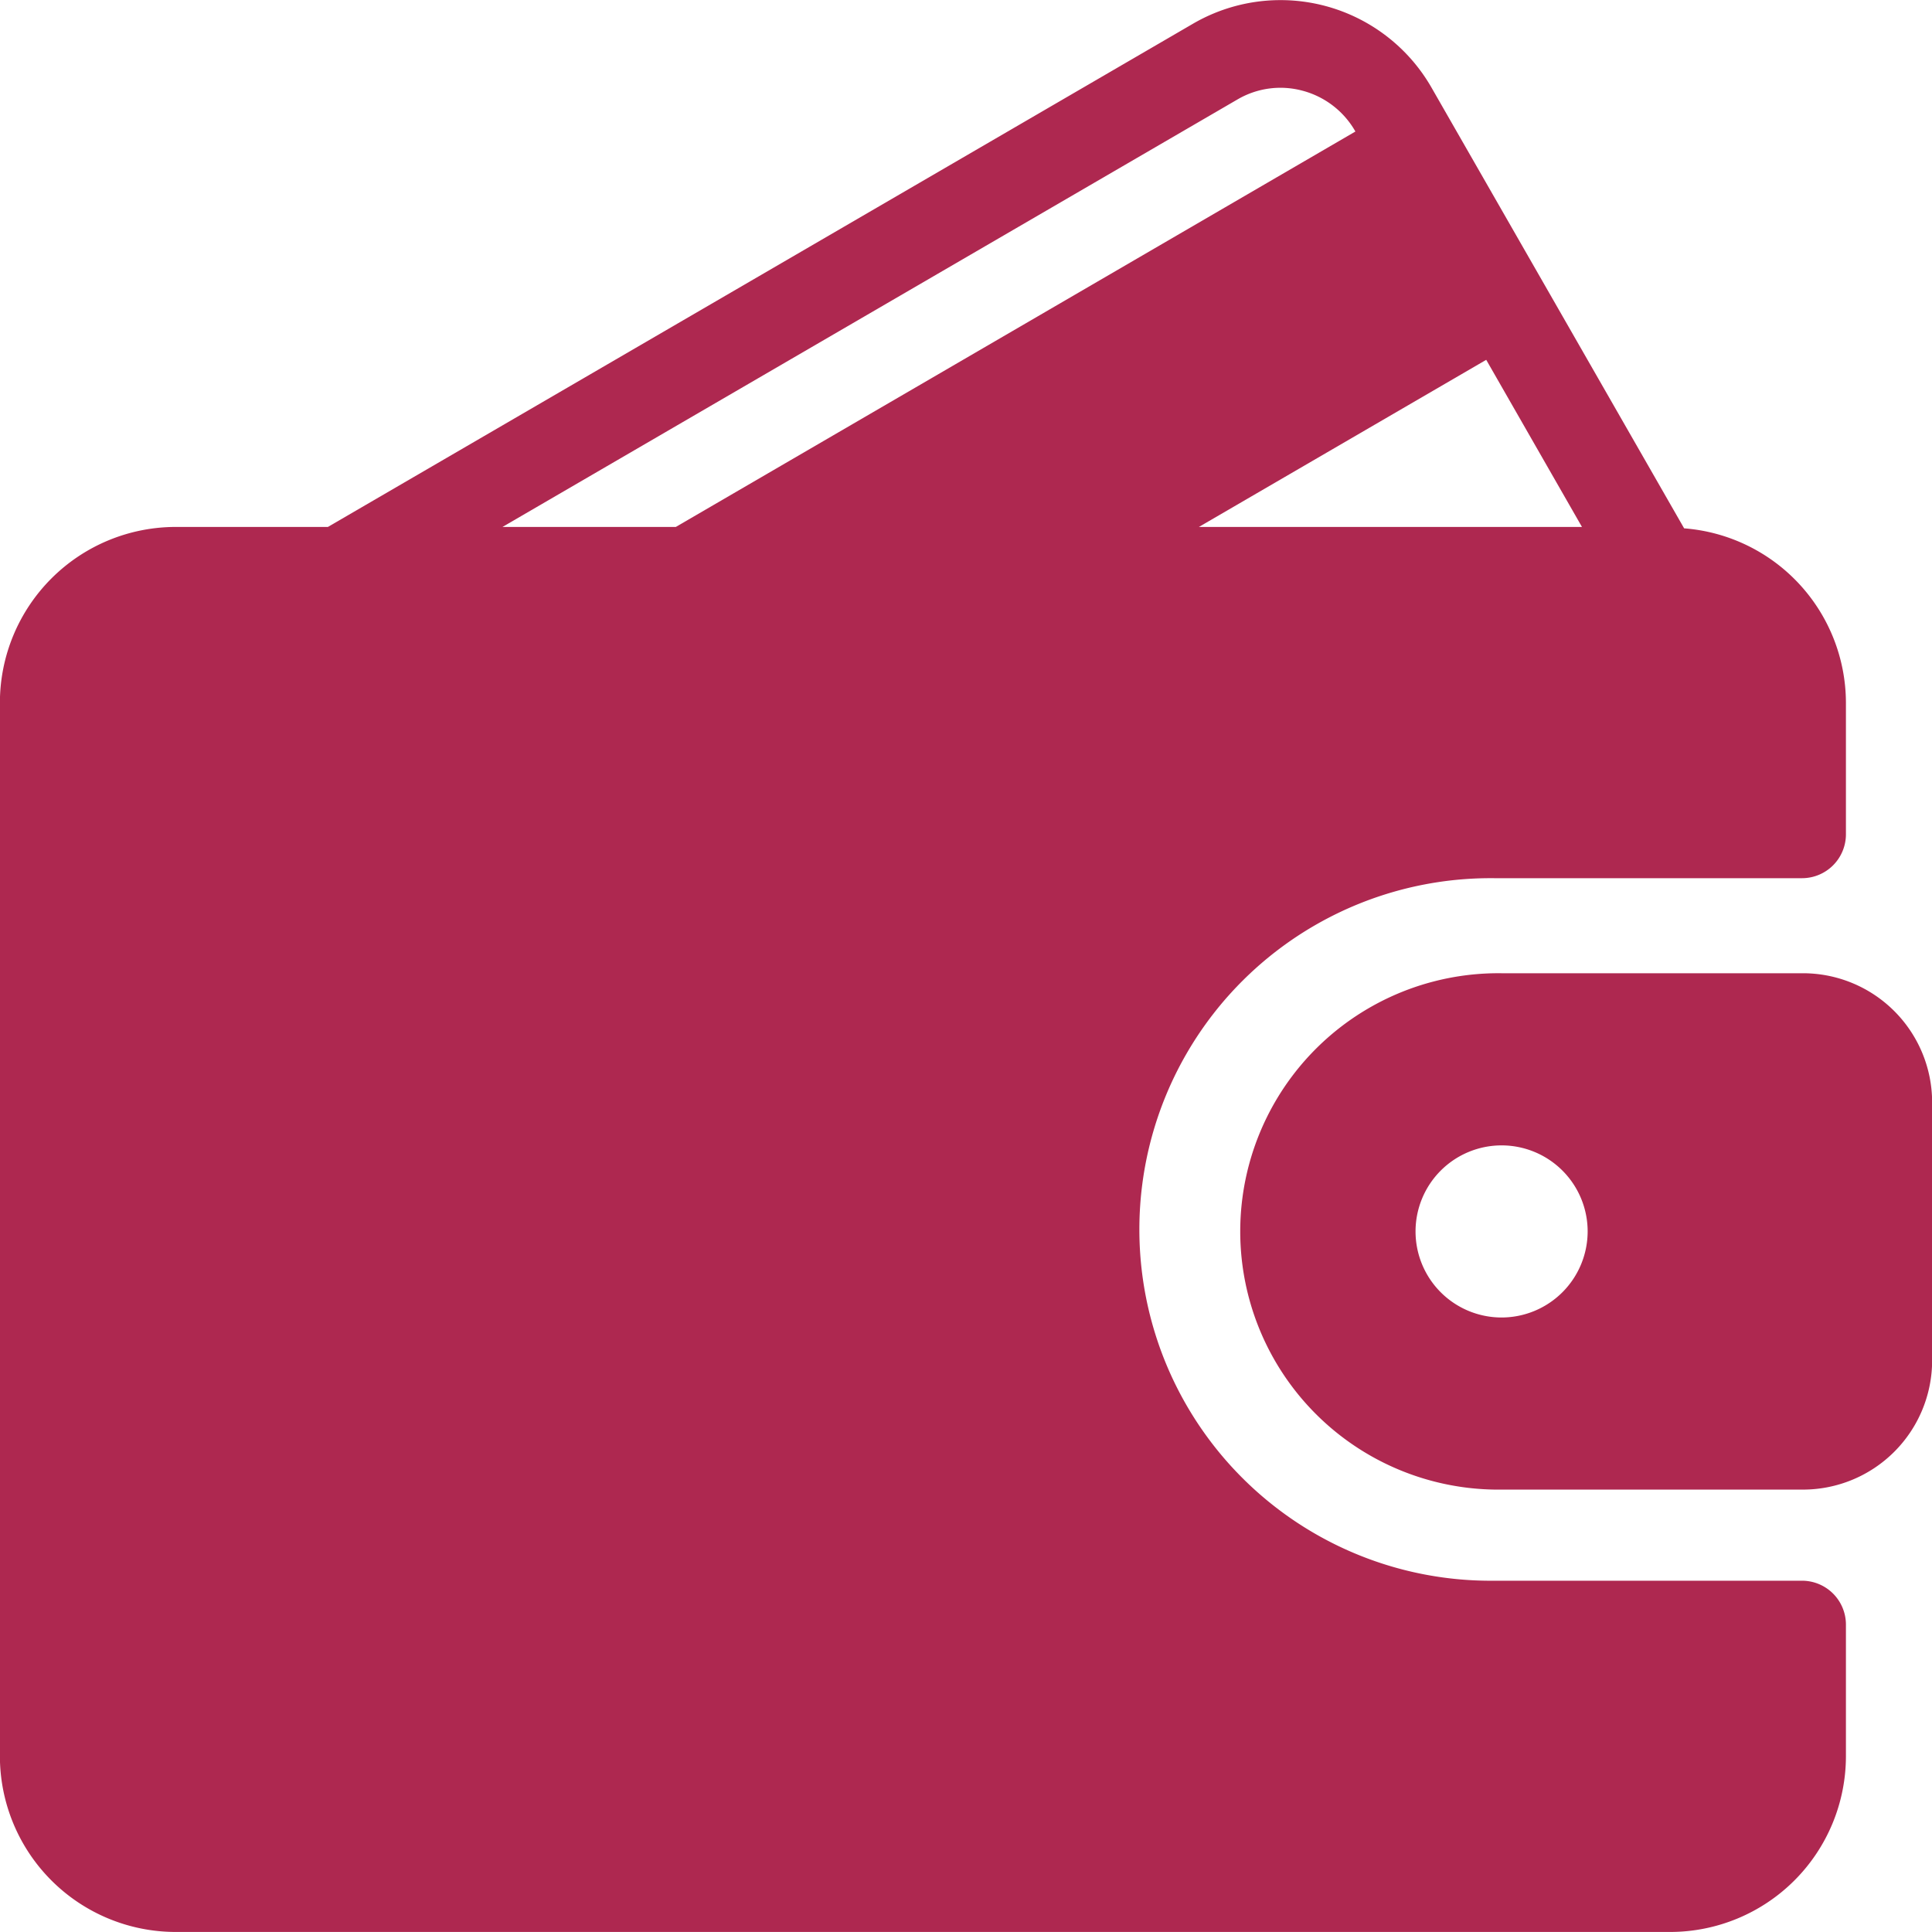 <svg xmlns="http://www.w3.org/2000/svg" xmlns:svgjs="http://svgjs.com/svgjs" xmlns:xlink="http://www.w3.org/1999/xlink" width="288" height="288"><svg xmlns="http://www.w3.org/2000/svg" width="288" height="288" viewBox="0 0 50.02 50.021"><g fill="#ae2850" class="color000 svgShape" data-name="Group 15708" transform="translate(-.003)"><g class="color000 svgShape" data-name="Group 15707" transform="translate(.003)"><g class="color000 svgShape" data-name="Group 15706"><path d="M46.657,40.926H38.692a9.095,9.095,0,1,1,0-18.189h7.965A1.137,1.137,0,0,0,47.795,21.6V18.19a4.539,4.539,0,0,0-4.189-4.511L37.07,2.276A4.506,4.506,0,0,0,30.892.613l-22.4,13.03H4.555A4.554,4.554,0,0,0,0,18.19V45.473a4.554,4.554,0,0,0,4.552,4.547H43.243a4.554,4.554,0,0,0,4.552-4.547v-3.41A1.137,1.137,0,0,0,46.657,40.926ZM38.482,9.316l2.479,4.327H31.043ZM13.012,13.643,32.038,2.577a2.2,2.2,0,0,1,1.69-.228,2.231,2.231,0,0,1,1.367,1.056l0,0L17.5,13.643Z" class="color000 svgShape" data-name="Path 39474" transform="translate(-.003)"/><path d="M313.153,234.674h-7.8a6.685,6.685,0,1,0,0,13.369h7.8A3.346,3.346,0,0,0,316.5,244.7v-6.685A3.346,3.346,0,0,0,313.153,234.674Zm-7.8,8.913a2.228,2.228,0,1,1,2.228-2.228A2.231,2.231,0,0,1,305.355,243.587Z" class="color000 svgShape" data-name="Path 39475" transform="translate(-266.476 -209.476)"/></g></g></g></svg></svg>